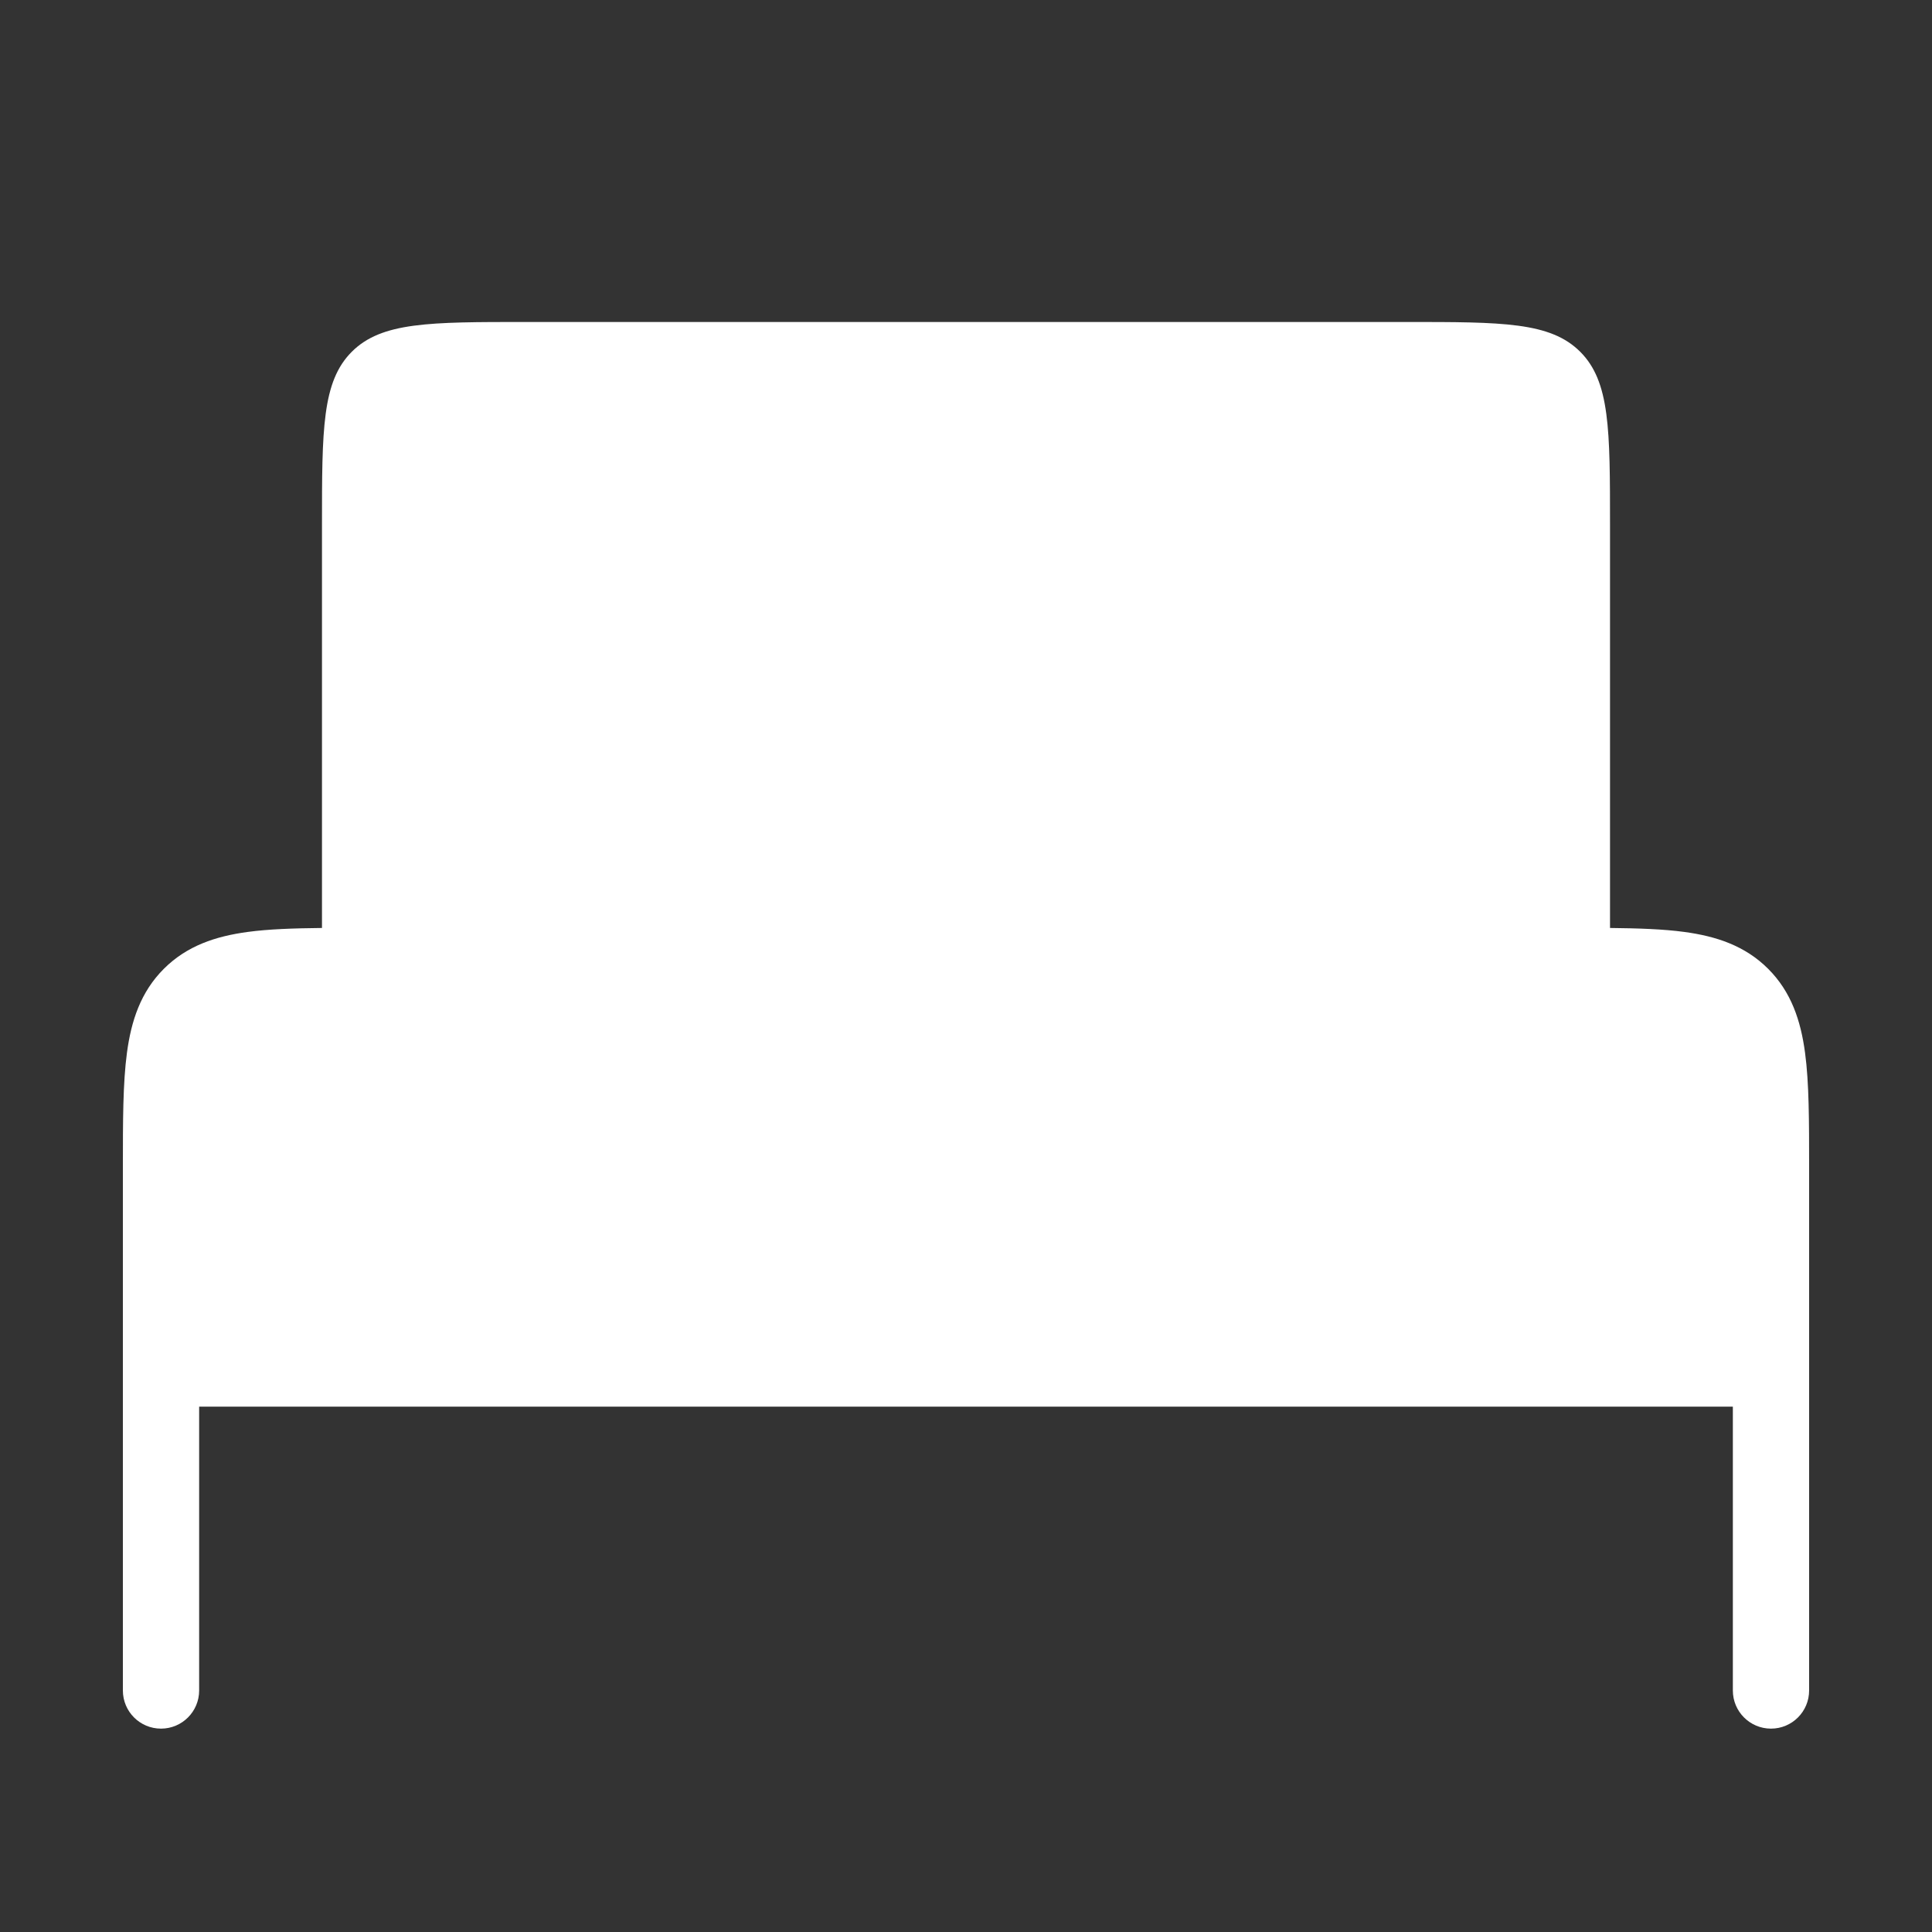 <svg width="38" height="38" viewBox="0 0 38 38" fill="none" xmlns="http://www.w3.org/2000/svg">
<rect x="0" y="0" width="38" height="38" fill="#333333" stroke="none"/>
<path fill-rule="evenodd" clip-rule="evenodd" d="M6.333 10.334C6.333 8.448 6.333 7.505 6.919 6.919C7.505 6.333 8.448 6.333 10.333 6.333H27.667C29.552 6.333 30.495 6.333 31.081 6.919C31.667 7.505 31.667 8.448 31.667 10.334V18.252C32.227 18.258 32.715 18.274 33.128 18.33C33.756 18.415 34.322 18.6 34.778 19.056C35.233 19.511 35.419 20.078 35.503 20.706C35.583 21.3 35.583 22.05 35.583 22.948V23L35.583 23.75L35.583 26.917L35.583 26.919V33.25C35.583 33.664 35.248 34 34.833 34C34.419 34 34.083 33.664 34.083 33.25V27.667H3.917V33.25C3.917 33.664 3.581 34 3.167 34C2.752 34 2.417 33.664 2.417 33.25V26.917V23.75V23L2.417 22.948C2.417 22.05 2.417 21.3 2.497 20.706C2.581 20.078 2.767 19.511 3.222 19.056C3.678 18.6 4.244 18.415 4.872 18.33C5.285 18.274 5.773 18.258 6.333 18.252V10.334Z" fill="white"/>
</svg>
